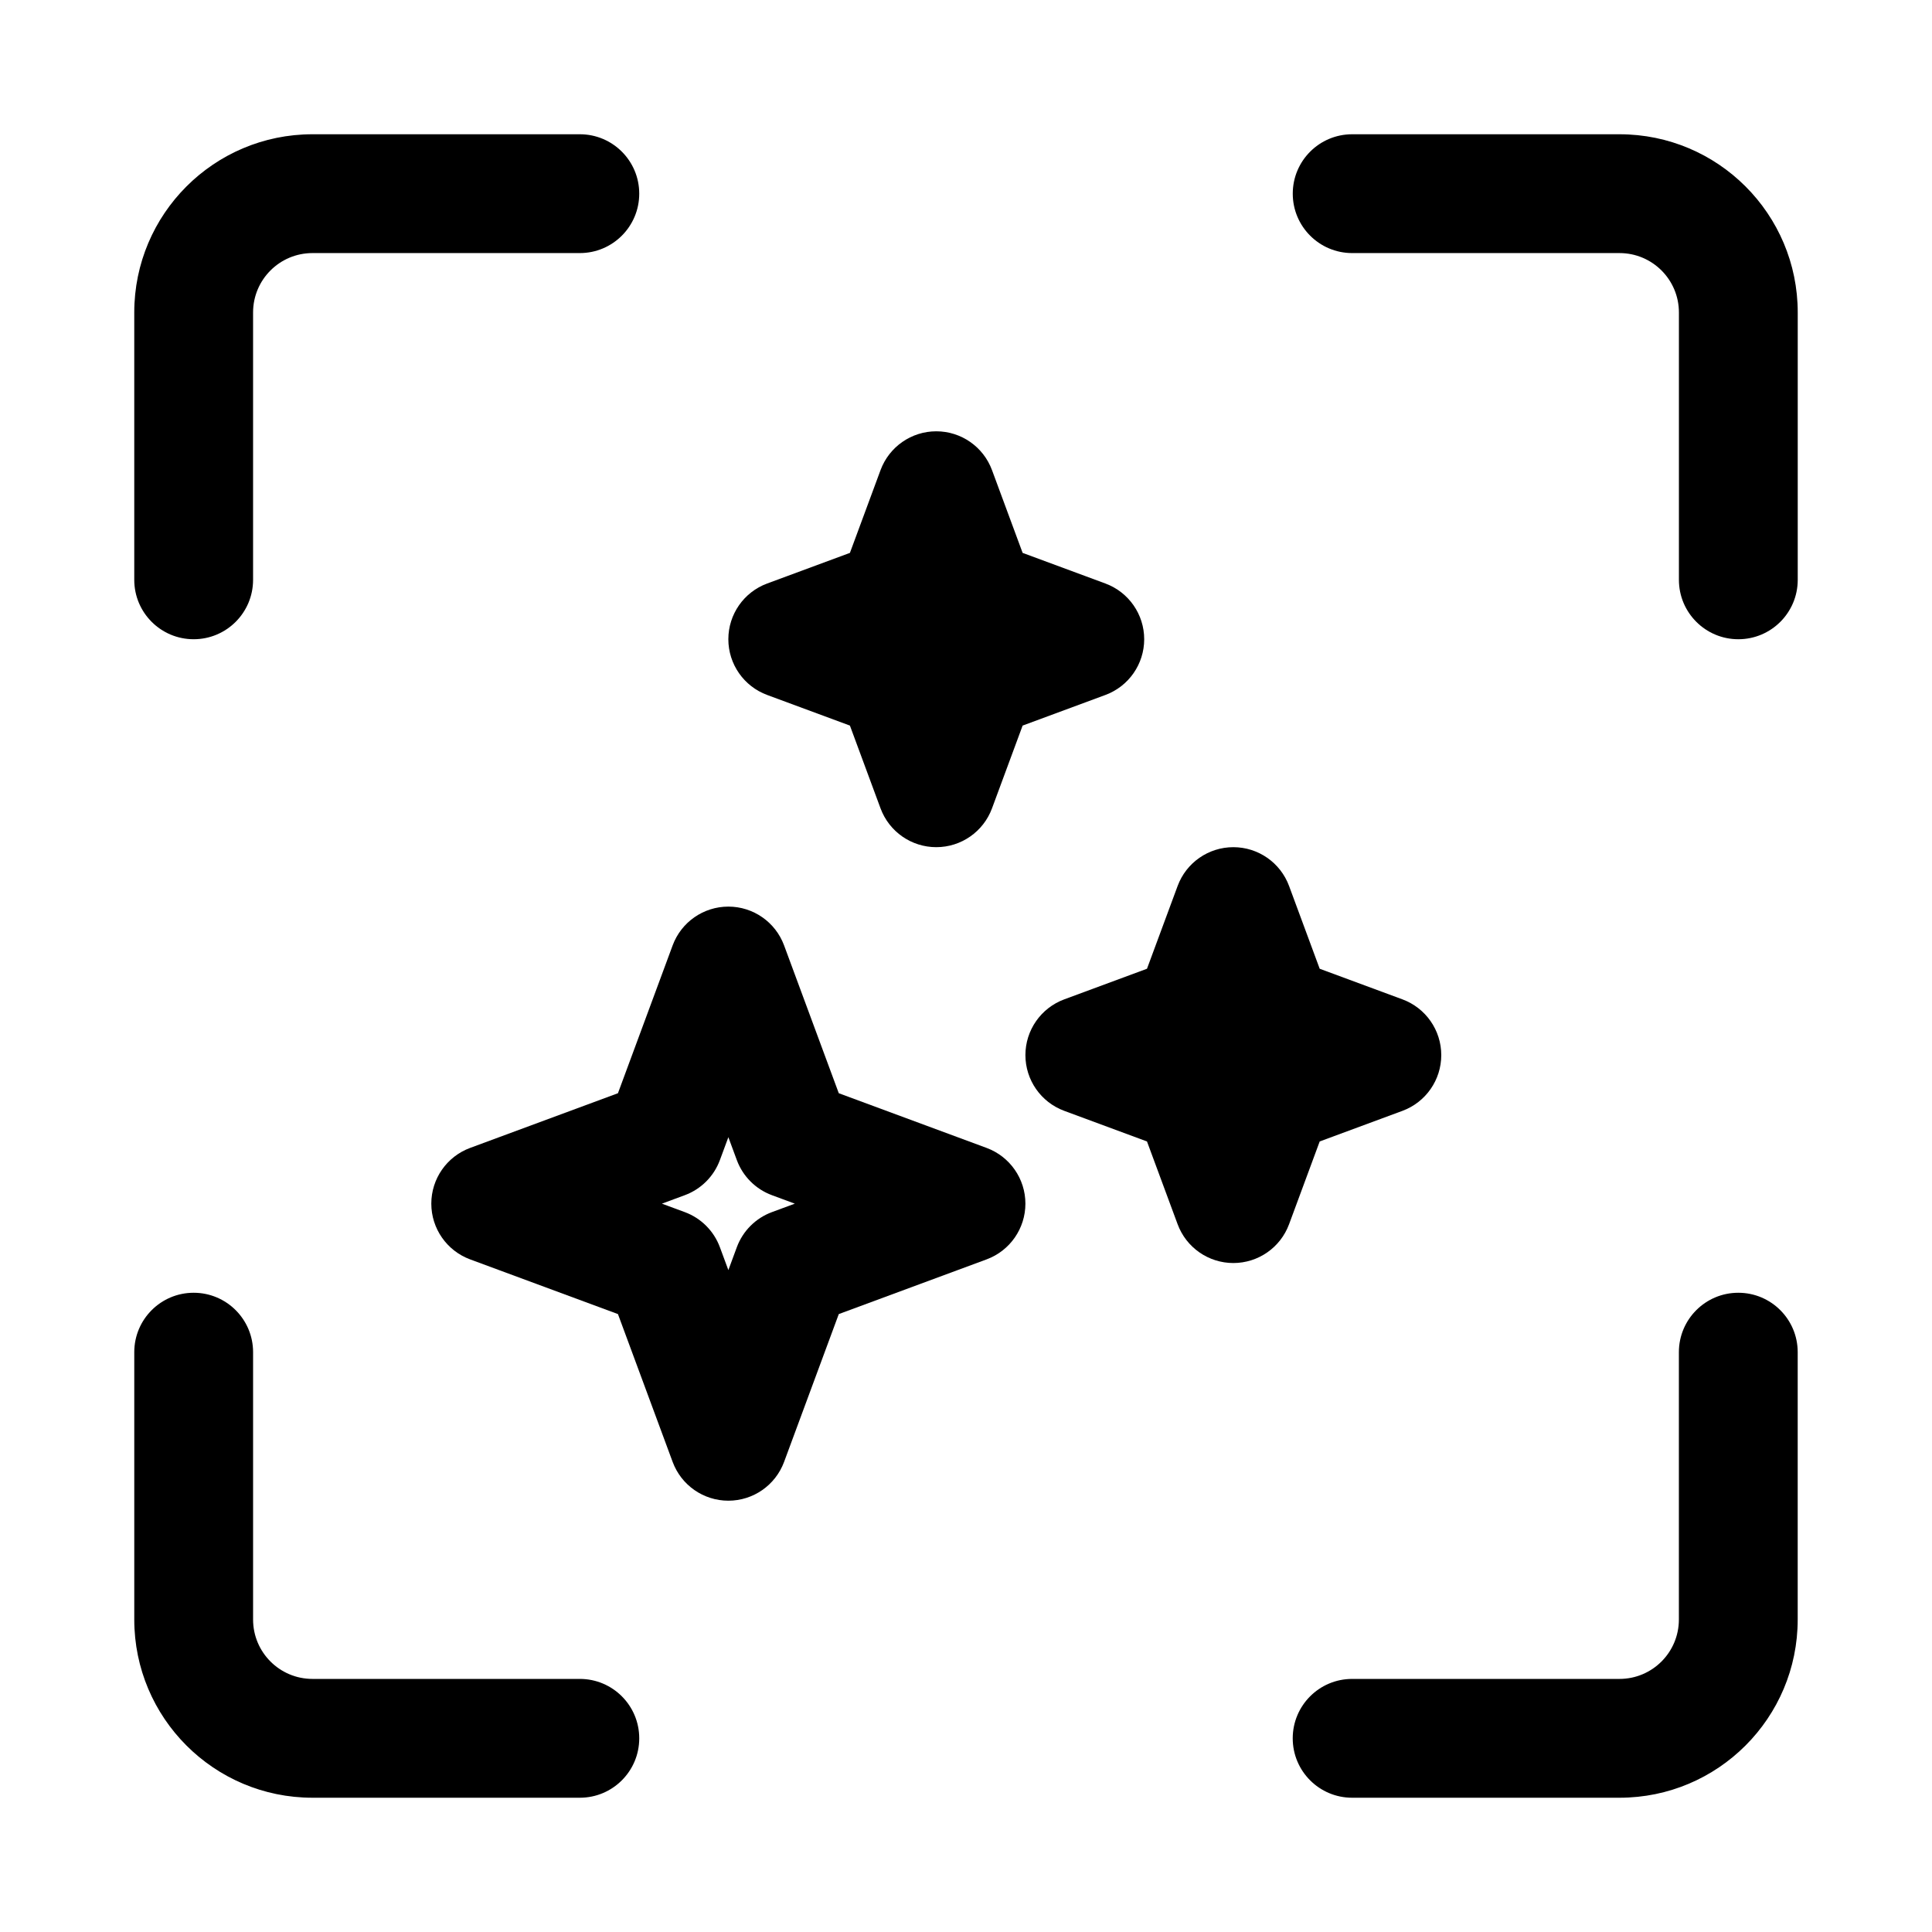 <?xml version="1.0" encoding="UTF-8"?>
<!-- Uploaded to: SVG Repo, www.svgrepo.com, Generator: SVG Repo Mixer Tools -->
<svg fill="#000000" width="800px" height="800px" version="1.1" viewBox="144 144 512 512" xmlns="http://www.w3.org/2000/svg">
 <g>
  <path d="m226.81 179.58c-26.086 0-47.23 21.145-47.23 47.23v70.852c0 8.695 7.047 15.742 15.742 15.742 8.695 0 15.746-7.047 15.746-15.742v-70.852c0-8.695 7.047-15.742 15.742-15.742h70.852c8.695 0 15.742-7.051 15.742-15.746 0-8.695-7.047-15.742-15.742-15.742z"/>
  <path d="m502.34 179.58c-8.695 0-15.746 7.047-15.746 15.742 0 8.695 7.051 15.746 15.746 15.746h70.848c8.695 0 15.742 7.047 15.742 15.742v70.852c0 8.695 7.051 15.742 15.746 15.742s15.742-7.047 15.742-15.742v-70.852c0-26.086-21.145-47.23-47.23-47.23z"/>
  <path d="m211.07 502.34c0-8.695-7.051-15.746-15.746-15.746-8.695 0-15.742 7.051-15.742 15.746v70.848c0 26.086 21.145 47.23 47.23 47.23h70.852c8.695 0 15.742-7.047 15.742-15.742s-7.047-15.746-15.742-15.746h-70.852c-8.695 0-15.742-7.047-15.742-15.742z"/>
  <path d="m620.41 502.34c0-8.695-7.047-15.746-15.742-15.746s-15.746 7.051-15.746 15.746v70.848c0 8.695-7.047 15.742-15.742 15.742h-70.848c-8.695 0-15.746 7.051-15.746 15.746s7.051 15.742 15.746 15.742h70.848c26.086 0 47.23-21.145 47.23-47.23z"/>
  <path d="m351.79 394.54c-2.289-6.18-8.18-10.281-14.766-10.281-6.59 0-12.48 4.102-14.766 10.281l-14.496 39.176-39.18 14.496c-6.18 2.289-10.281 8.18-10.281 14.77 0 6.586 4.102 12.477 10.281 14.766l39.18 14.496 14.496 39.176c2.285 6.18 8.176 10.281 14.766 10.281 6.586 0 12.477-4.102 14.766-10.281l14.496-39.176 39.176-14.496c6.18-2.289 10.281-8.18 10.281-14.766 0-6.59-4.102-12.48-10.281-14.77l-39.176-14.496zm-17.012 56.895 2.246-6.066 2.242 6.066c1.594 4.309 4.992 7.707 9.301 9.301l6.066 2.246-6.066 2.242c-4.309 1.594-7.707 4.992-9.301 9.301l-2.242 6.066-2.246-6.066c-1.594-4.309-4.992-7.707-9.301-9.301l-6.062-2.242 6.062-2.246c4.309-1.594 7.707-4.992 9.301-9.301z" fill-rule="evenodd"/>
  <path d="m470.85 368.51c6.586 0 12.477 4.102 14.766 10.281l8.117 21.938 21.941 8.117c6.176 2.289 10.277 8.18 10.277 14.766 0 6.59-4.102 12.48-10.277 14.77l-21.941 8.117-8.117 21.938c-2.289 6.18-8.18 10.281-14.766 10.281-6.59 0-12.48-4.102-14.766-10.281l-8.121-21.938-21.938-8.117c-6.18-2.289-10.281-8.18-10.281-14.77 0-6.586 4.102-12.477 10.281-14.766l21.938-8.117 8.121-21.938c2.285-6.18 8.176-10.281 14.766-10.281z"/>
  <path d="m406.89 268.58c-2.289-6.18-8.18-10.281-14.77-10.281-6.586 0-12.477 4.102-14.766 10.281l-8.117 21.941-21.938 8.117c-6.18 2.285-10.281 8.18-10.281 14.766s4.102 12.48 10.281 14.766l21.938 8.117 8.117 21.941c2.289 6.18 8.18 10.281 14.766 10.281 6.59 0 12.48-4.102 14.77-10.281l8.117-21.941 21.938-8.117c6.18-2.285 10.281-8.18 10.281-14.766s-4.102-12.48-10.281-14.766l-21.938-8.117z"/>
 </g>
</svg>